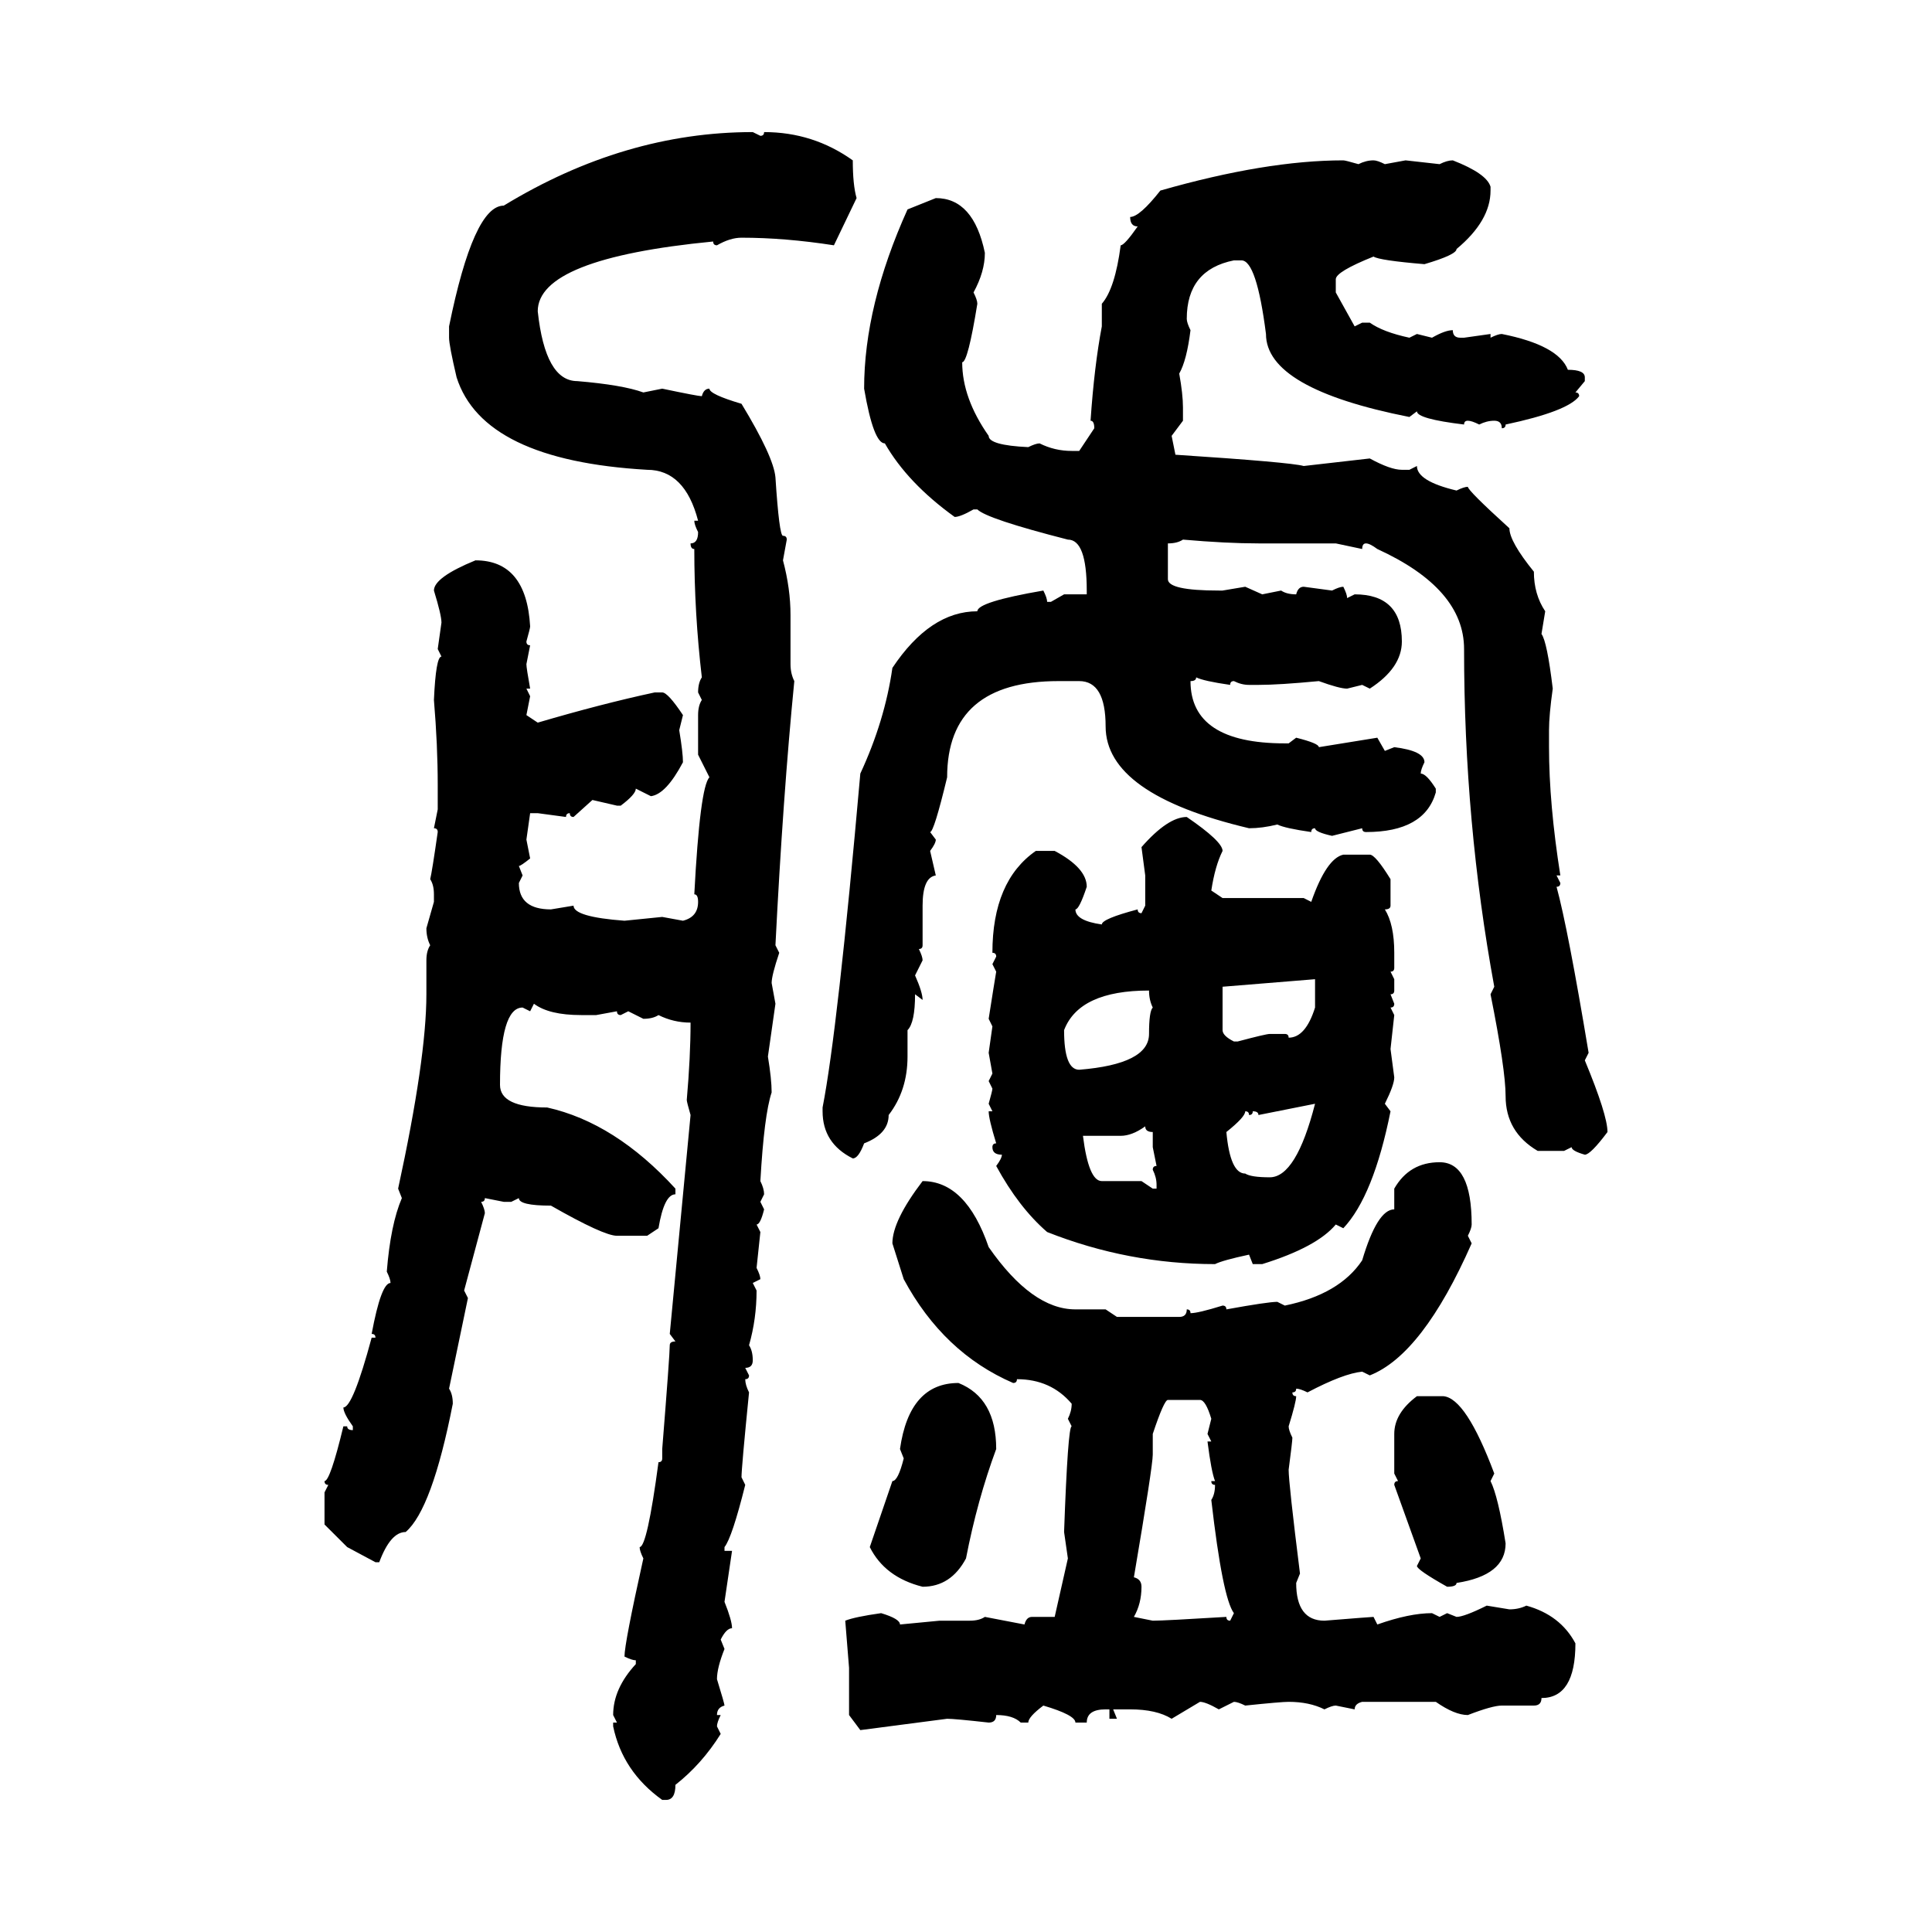 <svg xmlns="http://www.w3.org/2000/svg" xmlns:xlink="http://www.w3.org/1999/xlink" width="300" height="300"><path d="M116.89 20.51L116.89 20.51L118.07 21.09Q118.65 21.09 118.65 20.51L118.65 20.51Q126.27 20.51 132.42 24.90L132.42 24.90Q132.42 28.71 133.01 30.76L133.01 30.76L129.49 38.09Q121.88 36.91 115.14 36.91L115.14 36.91Q113.38 36.91 111.33 38.09L111.33 38.09Q110.74 38.09 110.74 37.50L110.74 37.50Q83.50 40.14 83.50 48.34L83.50 48.34Q84.67 59.18 89.65 59.18L89.65 59.18Q96.68 59.77 99.90 60.94L99.90 60.94L102.83 60.35Q108.40 61.52 108.98 61.52L108.98 61.52Q109.28 60.35 110.16 60.35L110.16 60.35Q110.16 61.23 115.14 62.70L115.14 62.70Q120.12 70.90 120.41 74.12L120.41 74.12Q121.00 83.20 121.58 83.20L121.58 83.20Q122.17 83.20 122.17 83.79L122.17 83.79L121.58 87.01Q122.75 91.41 122.75 95.51L122.75 95.51L122.75 103.13Q122.75 104.59 123.34 105.76L123.34 105.76Q121.58 123.63 120.41 146.78L120.41 146.78L121.00 147.95Q119.82 151.46 119.82 152.64L119.82 152.64L120.41 155.86L119.24 164.06Q119.82 167.58 119.82 169.63L119.82 169.63Q118.65 173.14 118.07 183.40L118.07 183.40Q118.65 184.57 118.65 185.45L118.65 185.45L118.07 186.62L118.65 187.79Q118.07 190.14 117.48 190.14L117.48 190.14L118.07 191.31L117.48 196.88Q118.07 198.05 118.07 198.63L118.07 198.63L116.89 199.22L117.48 200.39Q117.48 204.79 116.31 208.89L116.31 208.89Q116.89 209.77 116.89 211.23L116.89 211.23Q116.89 212.40 115.72 212.40L115.72 212.40L116.31 213.57Q116.31 214.16 115.72 214.16L115.72 214.16Q115.72 215.04 116.31 216.21L116.31 216.21Q115.14 227.93 115.14 229.39L115.14 229.39L115.72 230.57Q113.67 238.77 112.50 240.23L112.50 240.23L112.50 240.82L113.67 240.82L112.50 248.73Q113.67 251.66 113.67 252.83L113.67 252.83Q112.79 252.83 111.91 254.59L111.91 254.59L112.50 256.05Q111.33 258.98 111.33 260.74L111.33 260.74Q112.50 264.55 112.50 264.84L112.50 264.84Q111.33 265.14 111.33 266.31L111.33 266.31L111.91 266.31Q111.33 267.48 111.33 268.07L111.33 268.07L111.91 269.24Q108.98 273.93 104.88 277.15L104.88 277.15Q104.88 279.49 103.42 279.49L103.42 279.49L102.83 279.49Q96.68 275.10 95.21 268.07L95.21 268.07L95.21 267.48L95.80 267.48L95.21 266.31Q95.21 262.21 98.73 258.40L98.73 258.40L98.73 257.81Q98.14 257.81 96.97 257.23L96.97 257.23Q96.97 255.18 99.90 241.99L99.90 241.99Q99.32 240.82 99.32 240.23L99.32 240.23Q100.49 240.23 102.25 227.05L102.25 227.05Q102.83 227.05 102.83 226.46L102.83 226.46L102.83 225Q104.00 210.35 104.00 208.89L104.00 208.89Q104.00 208.30 104.88 208.30L104.88 208.30L104.00 207.13L107.23 173.14Q106.64 171.09 106.64 170.80L106.64 170.80Q107.23 164.06 107.23 158.79L107.23 158.79Q104.59 158.79 102.25 157.62L102.25 157.62Q101.37 158.20 99.90 158.20L99.90 158.20L97.56 157.03L96.39 157.62Q95.80 157.62 95.80 157.03L95.80 157.03L92.58 157.62L90.23 157.62Q85.25 157.62 82.91 155.86L82.91 155.86L82.32 157.03L81.15 156.45Q77.64 156.45 77.64 168.46L77.64 168.46Q77.64 171.97 84.96 171.97L84.96 171.97Q95.51 174.32 104.88 184.57L104.88 184.57L104.88 185.45Q103.13 185.45 102.25 190.72L102.25 190.72L100.49 191.89L95.80 191.89Q93.75 191.89 85.55 187.21L85.55 187.21Q80.57 187.21 80.57 186.04L80.57 186.04L79.39 186.62L78.22 186.62L75.29 186.04Q75.29 186.62 74.71 186.62L74.71 186.62Q75.29 187.79 75.29 188.38L75.29 188.38L72.07 200.39L72.66 201.56L69.73 215.63Q70.31 216.50 70.31 217.97L70.31 217.97Q67.09 234.38 62.99 237.89L62.99 237.89Q60.64 237.89 58.89 242.58L58.89 242.58L58.30 242.58L53.91 240.23L50.39 236.72L50.39 231.74L50.98 230.57Q50.39 230.57 50.39 229.98L50.39 229.98Q51.27 229.98 53.32 221.48L53.32 221.48L53.91 221.48Q53.91 222.07 54.79 222.07L54.79 222.07L54.79 221.48Q53.32 219.43 53.32 218.55L53.32 218.55Q54.79 218.55 57.71 207.71L57.71 207.71L58.30 207.71Q58.30 207.13 57.71 207.13L57.71 207.13Q59.18 199.22 60.64 199.22L60.64 199.22Q60.64 198.63 60.06 197.46L60.06 197.46Q60.64 190.14 62.40 186.04L62.40 186.04L61.82 184.57Q66.21 164.36 66.21 154.39L66.21 154.39L66.21 149.12Q66.21 147.66 66.80 146.78L66.80 146.78Q66.21 145.61 66.21 144.14L66.21 144.14L67.38 140.04L67.38 138.87Q67.38 137.40 66.80 136.52L66.80 136.52Q67.09 135.35 67.97 129.20L67.97 129.20Q67.97 128.61 67.38 128.61L67.38 128.61L67.97 125.68L67.97 121.88Q67.97 115.72 67.38 108.69L67.38 108.69Q67.68 101.95 68.55 101.95L68.55 101.95L67.97 100.78L68.55 96.68Q68.55 95.51 67.38 91.70L67.38 91.70Q67.38 89.65 73.83 87.01L73.83 87.01Q81.74 87.01 82.32 97.27L82.32 97.27Q82.32 97.56 81.74 99.61L81.74 99.61Q81.74 100.20 82.32 100.20L82.32 100.20L81.74 103.13Q81.74 103.71 82.32 106.93L82.32 106.93L81.74 106.93L82.32 108.11L81.74 111.04L83.50 112.21Q93.46 109.28 101.66 107.52L101.66 107.52L102.83 107.52Q103.71 107.52 106.05 111.04L106.05 111.04L105.47 113.38Q106.05 116.89 106.05 118.36L106.05 118.36Q103.42 123.34 101.07 123.63L101.07 123.63L98.73 122.46Q98.73 123.34 96.39 125.10L96.39 125.10L95.80 125.10L91.99 124.22L89.06 126.86Q88.48 126.86 88.48 126.27L88.48 126.27Q87.89 126.27 87.89 126.86L87.89 126.86L83.50 126.27L82.32 126.27L81.74 130.37L82.32 133.30Q80.86 134.47 80.57 134.47L80.57 134.47L81.15 135.94L80.57 137.11Q80.57 141.21 85.55 141.21L85.55 141.21L89.06 140.63Q89.06 142.38 96.97 142.97L96.97 142.97L102.83 142.38L106.05 142.97Q108.40 142.38 108.40 140.04L108.40 140.04Q108.40 138.87 107.81 138.87L107.81 138.87Q108.69 122.17 110.16 120.70L110.16 120.70L108.40 117.19L108.40 111.04Q108.40 109.57 108.98 108.69L108.98 108.69L108.40 107.52Q108.40 106.05 108.98 105.18L108.98 105.18Q107.81 95.21 107.81 85.25L107.81 85.25Q107.23 85.25 107.23 84.38L107.23 84.38Q108.40 84.38 108.40 82.62L108.40 82.62Q107.81 81.45 107.81 80.86L107.81 80.86L108.40 80.86Q106.35 72.95 100.49 72.95L100.49 72.95Q75 71.48 70.90 58.59L70.90 58.59Q69.73 53.61 69.73 52.44L69.73 52.44L69.73 50.68Q73.54 31.93 78.22 31.93L78.22 31.93Q96.97 20.51 116.89 20.51ZM208.59 24.90L208.59 24.90Q208.89 24.90 210.94 25.49L210.94 25.49Q212.11 24.90 213.28 24.90L213.28 24.90Q213.87 24.90 215.04 25.49L215.04 25.49L218.26 24.90L223.54 25.49Q224.71 24.90 225.59 24.90L225.59 24.90Q230.86 26.95 231.45 29.00L231.45 29.00L231.45 29.59Q231.45 34.28 226.17 38.67L226.17 38.67Q226.17 39.55 221.19 41.02L221.19 41.02Q214.16 40.43 213.28 39.84L213.28 39.84Q207.42 42.19 207.42 43.36L207.42 43.36L207.42 45.41L210.35 50.68L211.52 50.10L212.70 50.10Q214.75 51.56 218.85 52.44L218.85 52.44L220.02 51.86L222.36 52.44Q224.41 51.27 225.59 51.27L225.59 51.27Q225.59 52.44 226.76 52.44L226.76 52.44L227.34 52.44L231.45 51.86L231.45 52.44Q232.62 51.86 233.20 51.86L233.20 51.86Q241.99 53.61 243.46 57.42L243.46 57.42Q246.09 57.42 246.09 58.59L246.09 58.59L246.09 59.18L244.63 60.94Q245.21 60.94 245.21 61.52L245.21 61.52Q243.46 63.87 233.79 65.92L233.79 65.92Q233.79 66.50 233.20 66.50L233.20 66.50Q233.20 65.33 232.03 65.33L232.03 65.33Q230.86 65.33 229.69 65.92L229.69 65.92Q228.52 65.33 227.93 65.33L227.93 65.33Q227.34 65.33 227.34 65.92L227.34 65.92Q220.02 65.04 220.02 63.87L220.02 63.87L218.85 64.75Q196.58 60.35 196.58 51.86L196.58 51.86Q195.12 40.43 192.77 40.43L192.77 40.43L191.60 40.43Q184.28 41.89 184.28 49.51L184.28 49.51Q184.28 50.10 184.86 51.27L184.86 51.27Q184.28 55.96 183.11 58.01L183.11 58.01Q183.69 61.23 183.69 63.28L183.69 63.28L183.69 65.33L181.93 67.68L182.52 70.61Q200.39 71.78 202.44 72.36L202.44 72.36L212.70 71.19Q215.92 72.95 217.68 72.95L217.68 72.95L218.85 72.95L220.02 72.36Q220.02 74.71 226.17 76.17L226.17 76.17Q227.34 75.59 227.93 75.59L227.93 75.59Q227.93 76.17 234.38 82.03L234.38 82.03Q234.38 84.08 238.18 88.77L238.18 88.77Q238.18 92.29 239.94 94.92L239.94 94.92L239.36 98.44Q240.23 99.61 241.11 106.93L241.11 106.93Q240.53 111.04 240.53 113.38L240.53 113.38L240.53 116.02Q240.53 124.80 242.29 135.94L242.29 135.94L241.70 135.94L242.29 137.11Q242.29 137.70 241.70 137.70L241.70 137.70Q243.46 144.14 246.68 163.48L246.68 163.48L246.09 164.65Q249.61 173.14 249.61 175.78L249.61 175.78Q246.97 179.30 246.09 179.30L246.09 179.30Q244.04 178.71 244.04 178.13L244.04 178.13L242.87 178.71L238.77 178.71Q233.79 175.78 233.79 170.21L233.79 170.21Q233.79 166.11 231.45 154.39L231.45 154.39L232.03 153.22Q227.34 127.73 227.34 100.78L227.34 100.78Q227.34 91.41 213.87 85.25L213.87 85.25Q212.70 84.38 212.11 84.38L212.11 84.38Q211.52 84.38 211.52 85.25L211.52 85.25L207.42 84.38L195.41 84.38Q190.43 84.38 183.69 83.79L183.69 83.79Q182.81 84.38 181.35 84.38L181.35 84.38L181.35 89.94Q181.35 91.70 189.26 91.70L189.26 91.70L189.84 91.70L193.36 91.11L196.00 92.29L198.93 91.70Q199.80 92.29 201.27 92.29L201.27 92.29Q201.56 91.11 202.44 91.11L202.44 91.11L206.84 91.70Q208.01 91.11 208.59 91.11L208.59 91.11Q209.18 92.29 209.18 92.87L209.18 92.87L210.35 92.29Q217.68 92.29 217.68 99.61L217.68 99.61Q217.68 103.71 212.70 106.93L212.70 106.93L211.52 106.35L209.18 106.93Q208.01 106.93 204.79 105.76L204.79 105.76Q198.63 106.35 195.41 106.35L195.41 106.35L193.95 106.35Q192.77 106.35 191.60 105.76L191.60 105.76Q191.02 105.76 191.02 106.35L191.02 106.35Q186.91 105.76 185.74 105.18L185.74 105.18Q185.74 105.76 184.86 105.76L184.86 105.76Q184.86 115.43 199.51 115.43L199.51 115.43L200.10 115.43L201.27 114.55Q204.79 115.43 204.79 116.02L204.79 116.02L213.87 114.55L215.04 116.60L216.50 116.02Q221.19 116.60 221.19 118.36L221.19 118.36Q220.61 119.53 220.61 120.12L220.61 120.12Q221.48 120.12 222.95 122.46L222.95 122.46L222.95 123.05Q221.19 129.20 212.11 129.20L212.11 129.20Q211.52 129.20 211.52 128.61L211.52 128.61L206.84 129.79Q204.20 129.20 204.20 128.61L204.20 128.61Q203.61 128.61 203.61 129.20L203.61 129.20Q199.51 128.61 198.34 128.03L198.34 128.03Q196.00 128.61 193.95 128.61L193.95 128.61Q171.68 123.34 171.68 112.79L171.68 112.79Q171.68 105.76 167.58 105.76L167.58 105.76L164.36 105.76Q147.07 105.76 147.07 120.70L147.07 120.70Q145.02 129.20 144.43 129.20L144.43 129.20L145.31 130.37Q145.31 130.96 144.43 132.13L144.43 132.13L145.31 135.94Q143.26 136.23 143.26 140.63L143.26 140.63L143.26 146.78Q143.26 147.36 142.68 147.36L142.68 147.36Q143.26 148.54 143.26 149.12L143.26 149.12L142.09 151.46Q143.26 154.10 143.26 155.27L143.26 155.27L142.09 154.39Q142.09 158.79 140.92 159.96L140.92 159.96L140.92 164.06Q140.92 169.34 137.99 173.14L137.99 173.14Q137.99 176.07 134.18 177.54L134.18 177.54Q133.30 179.88 132.42 179.88L132.42 179.88Q127.73 177.54 127.73 172.56L127.73 172.56L127.73 171.97Q130.08 159.96 133.59 120.12L133.59 120.12Q137.40 111.91 138.57 103.71L138.57 103.71Q144.43 94.92 151.76 94.92L151.76 94.92Q151.76 93.46 162.01 91.70L162.01 91.70Q162.60 92.87 162.60 93.46L162.60 93.46L163.18 93.46L165.23 92.29L168.75 92.29L168.75 91.70Q168.75 83.79 165.82 83.79L165.82 83.79Q153.22 80.57 151.76 79.10L151.76 79.10L151.17 79.10Q149.12 80.27 148.24 80.27L148.24 80.27Q140.92 75 137.40 68.85L137.40 68.85Q135.64 68.85 134.18 60.35L134.18 60.35Q134.18 47.46 140.92 32.52L140.92 32.52L145.31 30.76Q151.17 30.76 152.93 39.26L152.93 39.26Q152.93 42.19 151.17 45.41L151.17 45.41Q151.76 46.58 151.76 47.17L151.76 47.17Q150.29 56.25 149.41 56.25L149.41 56.25Q149.41 61.82 153.52 67.68L153.52 67.68Q153.52 69.14 159.67 69.43L159.67 69.43Q160.84 68.85 161.43 68.85L161.43 68.85Q163.77 70.02 166.41 70.02L166.41 70.02L167.58 70.02L169.92 66.50Q169.92 65.33 169.34 65.33L169.34 65.33Q169.92 56.84 171.09 50.68L171.09 50.68L171.09 47.17Q173.14 44.82 174.02 38.09L174.02 38.09Q174.61 38.09 176.66 35.16L176.66 35.16Q175.49 35.16 175.49 33.69L175.49 33.69Q176.95 33.69 180.18 29.59L180.18 29.59Q196.58 24.90 208.59 24.90ZM184.28 126.86L184.28 126.86Q189.84 130.66 189.84 132.13L189.84 132.13Q188.67 134.47 188.09 138.28L188.09 138.28L189.84 139.45L202.44 139.45L203.61 140.04Q205.96 133.30 208.59 132.71L208.59 132.71L212.70 132.71Q213.57 132.71 215.92 136.52L215.92 136.52L215.92 140.63Q215.92 141.21 215.04 141.21L215.04 141.21Q216.50 143.55 216.50 147.95L216.50 147.95L216.50 150.29Q216.50 150.88 215.92 150.88L215.92 150.88L216.50 152.05L216.50 153.81Q216.50 154.39 215.92 154.39L215.92 154.39L216.50 155.86Q216.50 156.45 215.92 156.45L215.92 156.45L216.50 157.62L215.92 162.89L216.50 167.29Q216.50 168.46 215.04 171.39L215.04 171.39L215.92 172.56Q213.28 185.74 208.59 190.72L208.59 190.72L207.42 190.14Q204.49 193.65 196.00 196.29L196.00 196.29L194.53 196.29L193.95 194.82Q189.84 195.70 188.67 196.29L188.67 196.29Q175.20 196.29 162.60 191.31L162.60 191.31Q158.20 187.50 154.69 181.05L154.69 181.05Q155.57 179.88 155.57 179.30L155.57 179.30Q154.10 179.30 154.10 178.13L154.10 178.13Q154.10 177.54 154.69 177.54L154.69 177.54Q153.52 173.73 153.52 172.56L153.52 172.56L154.10 172.56L153.52 171.39Q154.10 169.34 154.10 169.04L154.10 169.04L153.52 167.87L154.10 166.70L153.52 163.48L154.10 159.38L153.52 158.20Q154.39 152.64 154.69 150.88L154.69 150.88L154.10 149.71L154.69 148.54Q154.69 147.95 154.10 147.95L154.10 147.95Q154.10 136.82 160.84 132.13L160.84 132.13L163.77 132.13Q168.75 134.77 168.75 137.70L168.75 137.70Q167.58 141.21 166.99 141.21L166.99 141.21Q166.99 142.97 171.09 143.55L171.09 143.55Q171.09 142.68 176.66 141.21L176.66 141.21Q176.66 141.80 177.25 141.80L177.25 141.80L177.83 140.63L177.83 135.94L177.25 131.54Q181.35 126.86 184.28 126.86ZM204.20 152.05L189.84 153.22L189.84 159.96Q189.84 160.84 191.60 161.72L191.60 161.72L192.19 161.72Q196.58 160.55 197.17 160.55L197.17 160.55L199.51 160.55Q200.10 160.55 200.10 161.13L200.10 161.13Q202.73 161.13 204.20 156.45L204.20 156.45L204.20 152.05ZM165.23 159.96L165.23 159.96Q165.23 166.11 167.58 166.11L167.58 166.11Q178.42 165.23 178.42 160.55L178.42 160.55Q178.42 157.03 179.00 156.45L179.00 156.45Q178.42 155.27 178.42 153.81L178.42 153.81Q167.58 153.81 165.23 159.96ZM204.20 171.39L195.41 173.14Q195.41 172.56 194.53 172.56L194.53 172.56Q194.53 173.14 193.95 173.14L193.95 173.14Q193.95 172.56 193.36 172.56L193.36 172.56Q193.36 173.44 190.43 175.78L190.43 175.78Q191.02 182.23 193.36 182.23L193.36 182.23Q194.24 182.81 197.17 182.81L197.17 182.81Q201.27 182.81 204.20 171.39L204.20 171.39ZM174.02 176.37L174.02 176.37L168.16 176.37Q169.04 183.40 171.09 183.40L171.09 183.40L177.25 183.40L179.00 184.57L179.59 184.57L179.59 183.98Q179.59 182.81 179.00 181.64L179.00 181.64Q179.00 181.05 179.59 181.05L179.59 181.05L179.00 178.13L179.00 175.78Q177.83 175.78 177.83 174.90L177.83 174.90Q175.78 176.37 174.02 176.37ZM223.54 180.47L223.54 180.47Q228.52 180.47 228.52 190.14L228.52 190.14Q228.52 190.72 227.93 191.89L227.93 191.89L228.52 193.07Q220.90 210.35 212.70 213.57L212.70 213.57L211.52 212.99Q208.59 213.28 203.03 216.21L203.03 216.21Q201.86 215.63 201.27 215.63L201.27 215.63Q201.27 216.21 200.68 216.21L200.68 216.21Q200.68 216.80 201.27 216.80L201.27 216.80Q201.27 217.68 200.10 221.48L200.10 221.48Q200.10 222.07 200.68 223.24L200.68 223.24Q200.68 223.83 200.10 228.22L200.10 228.22Q200.10 230.27 201.86 244.34L201.86 244.34L201.27 245.80Q201.27 251.66 205.66 251.66L205.66 251.66Q212.99 251.07 213.28 251.07L213.28 251.07L213.87 252.25Q218.85 250.49 222.36 250.49L222.36 250.49L223.54 251.07L224.71 250.49L226.17 251.07Q227.34 251.07 230.86 249.32L230.86 249.32L234.38 249.90Q235.84 249.90 237.01 249.32L237.01 249.32Q242.29 250.78 244.63 255.18L244.63 255.18Q244.63 263.67 239.36 263.67L239.36 263.67Q239.36 264.84 238.18 264.84L238.18 264.84L233.20 264.84Q231.74 264.84 227.93 266.31L227.93 266.31Q225.88 266.31 222.95 264.26L222.95 264.26L211.52 264.26Q210.35 264.55 210.35 265.43L210.35 265.43L207.42 264.84Q206.84 264.84 205.66 265.43L205.66 265.43Q203.32 264.26 200.10 264.26L200.10 264.26Q198.93 264.26 193.36 264.84L193.36 264.84Q192.19 264.26 191.60 264.26L191.60 264.26L189.26 265.43Q187.21 264.26 186.33 264.26L186.33 264.26L181.93 266.89Q179.59 265.43 175.49 265.43L175.49 265.43L172.85 265.43L173.44 266.89L172.27 266.89L172.27 265.43L171.68 265.43Q168.75 265.43 168.75 267.48L168.75 267.48L166.99 267.48Q166.99 266.31 162.01 264.84L162.01 264.84Q159.67 266.60 159.67 267.48L159.67 267.48L158.50 267.48Q157.32 266.31 154.69 266.31L154.69 266.31Q154.69 267.48 153.52 267.48L153.52 267.48Q148.24 266.89 147.07 266.89L147.07 266.89L133.59 268.65L131.84 266.31L131.84 258.98L131.25 251.66Q132.71 251.07 136.82 250.49L136.82 250.49Q139.75 251.37 139.75 252.25L139.75 252.25L145.90 251.66L150.59 251.66Q152.05 251.66 152.93 251.07L152.93 251.07L159.08 252.25Q159.38 251.07 160.25 251.07L160.25 251.07L163.77 251.07L165.82 241.99L165.23 237.89Q165.82 221.48 166.41 221.48L166.41 221.48L165.82 220.31Q166.41 219.14 166.41 217.97L166.41 217.97Q163.18 214.16 157.91 214.16L157.91 214.16Q157.91 214.75 157.32 214.75L157.32 214.75Q146.48 210.06 140.33 198.63L140.33 198.63L138.57 193.07Q138.57 189.55 143.26 183.40L143.26 183.40Q150 183.40 153.52 193.65L153.52 193.65Q160.25 203.32 166.99 203.32L166.99 203.32L171.68 203.32L173.44 204.49L183.11 204.49Q184.28 204.49 184.28 203.32L184.28 203.32Q184.86 203.32 184.86 203.91L184.86 203.91Q186.04 203.91 189.84 202.73L189.84 202.73Q190.43 202.73 190.43 203.32L190.43 203.32Q196.88 202.15 198.34 202.15L198.34 202.15L199.51 202.73Q208.01 200.98 211.52 195.70L211.52 195.70Q213.87 187.79 216.50 187.79L216.50 187.79L216.50 184.57Q218.85 180.47 223.54 180.47ZM148.83 214.75L148.83 214.75Q154.69 217.09 154.69 225L154.69 225Q151.76 232.91 150 241.99L150 241.99Q147.66 246.39 143.26 246.39L143.26 246.39Q137.40 244.92 135.06 240.23L135.06 240.23L138.57 229.98Q139.45 229.98 140.33 226.46L140.33 226.46L139.75 225Q141.21 214.75 148.83 214.75ZM179.00 222.66L179.00 222.66L179.00 225.88Q179.00 227.64 176.07 244.92L176.07 244.92Q177.25 245.21 177.25 246.39L177.25 246.39Q177.25 249.02 176.07 251.07L176.07 251.07L179.00 251.66Q180.76 251.66 190.43 251.07L190.43 251.07Q190.43 251.66 191.02 251.66L191.02 251.66L191.60 250.49Q189.84 248.14 188.09 232.91L188.09 232.91Q188.67 232.03 188.67 230.57L188.67 230.57Q188.09 230.57 188.09 229.98L188.09 229.98L188.67 229.98Q188.09 228.52 187.50 223.83L187.50 223.83L188.09 223.83L187.50 222.66L188.09 220.31Q187.21 217.38 186.33 217.38L186.33 217.38L181.35 217.38Q180.76 217.38 179.00 222.66ZM220.02 216.80L220.02 216.80L224.12 216.80Q227.64 217.09 232.03 228.81L232.03 228.81L231.45 229.98Q232.62 232.32 233.79 239.65L233.79 239.65Q233.79 244.63 226.17 245.80L226.17 245.80Q226.17 246.39 224.71 246.39L224.71 246.39Q220.02 243.75 220.02 243.16L220.02 243.16L220.61 241.99L216.50 230.57Q216.50 229.98 217.09 229.98L217.09 229.98L216.50 228.81L216.50 222.66Q216.50 219.43 220.02 216.80Z"/></svg>